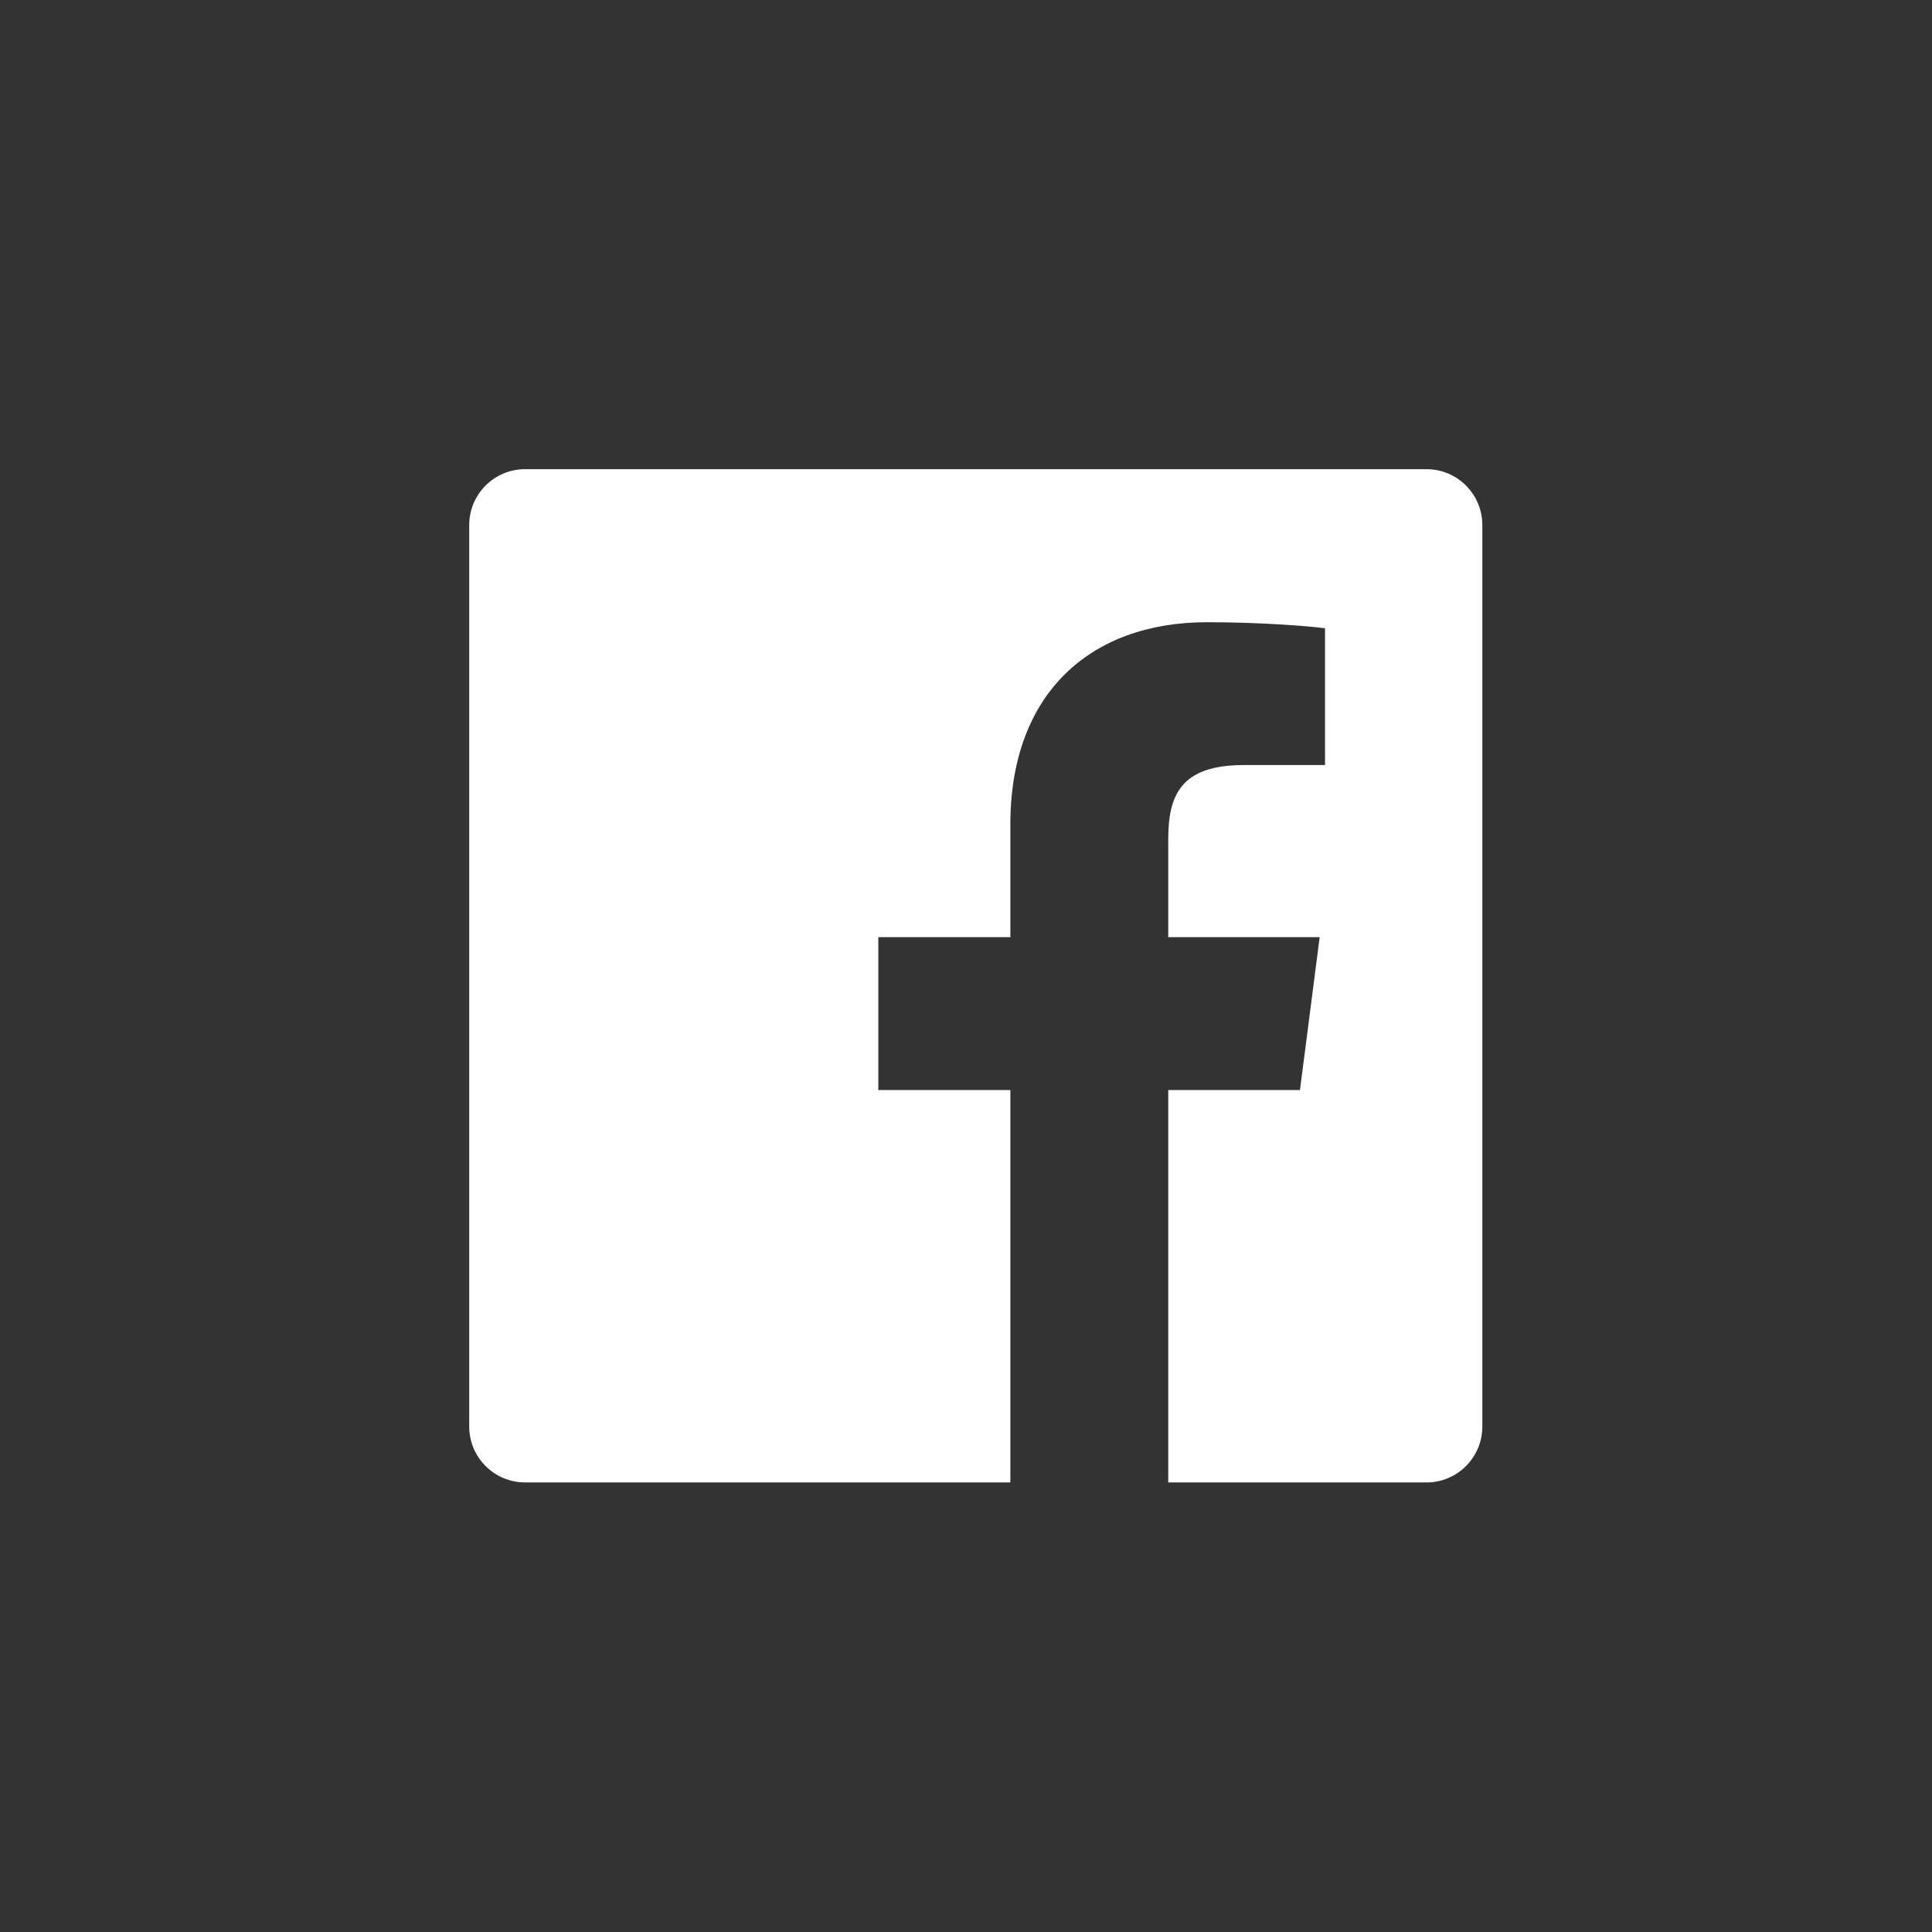 <svg xmlns="http://www.w3.org/2000/svg" width="50" height="50" viewBox="0 0 50 50">
    <rect x="0" y="0" width="50" height="50" fill="#333333" stroke="none"/>
    <g fill="none" fill-rule="evenodd">
        <path d="M0 0h50v50H0z"/>
        <path fill="#FFF" d="M38.363 36.918c0 .8-.648 1.448-1.447 1.448h-6.682V28.21h3.409l.51-3.957h-3.919v-2.528c0-1.145.319-1.926 1.962-1.926h2.095v-3.54c-.363-.049-1.606-.156-3.053-.156-3.021 0-5.09 1.844-5.09 5.231v2.919h-3.417v3.957h3.417v10.155H13.59c-.8 0-1.447-.649-1.447-1.448V13.59c0-.8.648-1.448 1.447-1.448h23.326c.8 0 1.447.648 1.447 1.448v23.327"/>
    </g>
</svg>
